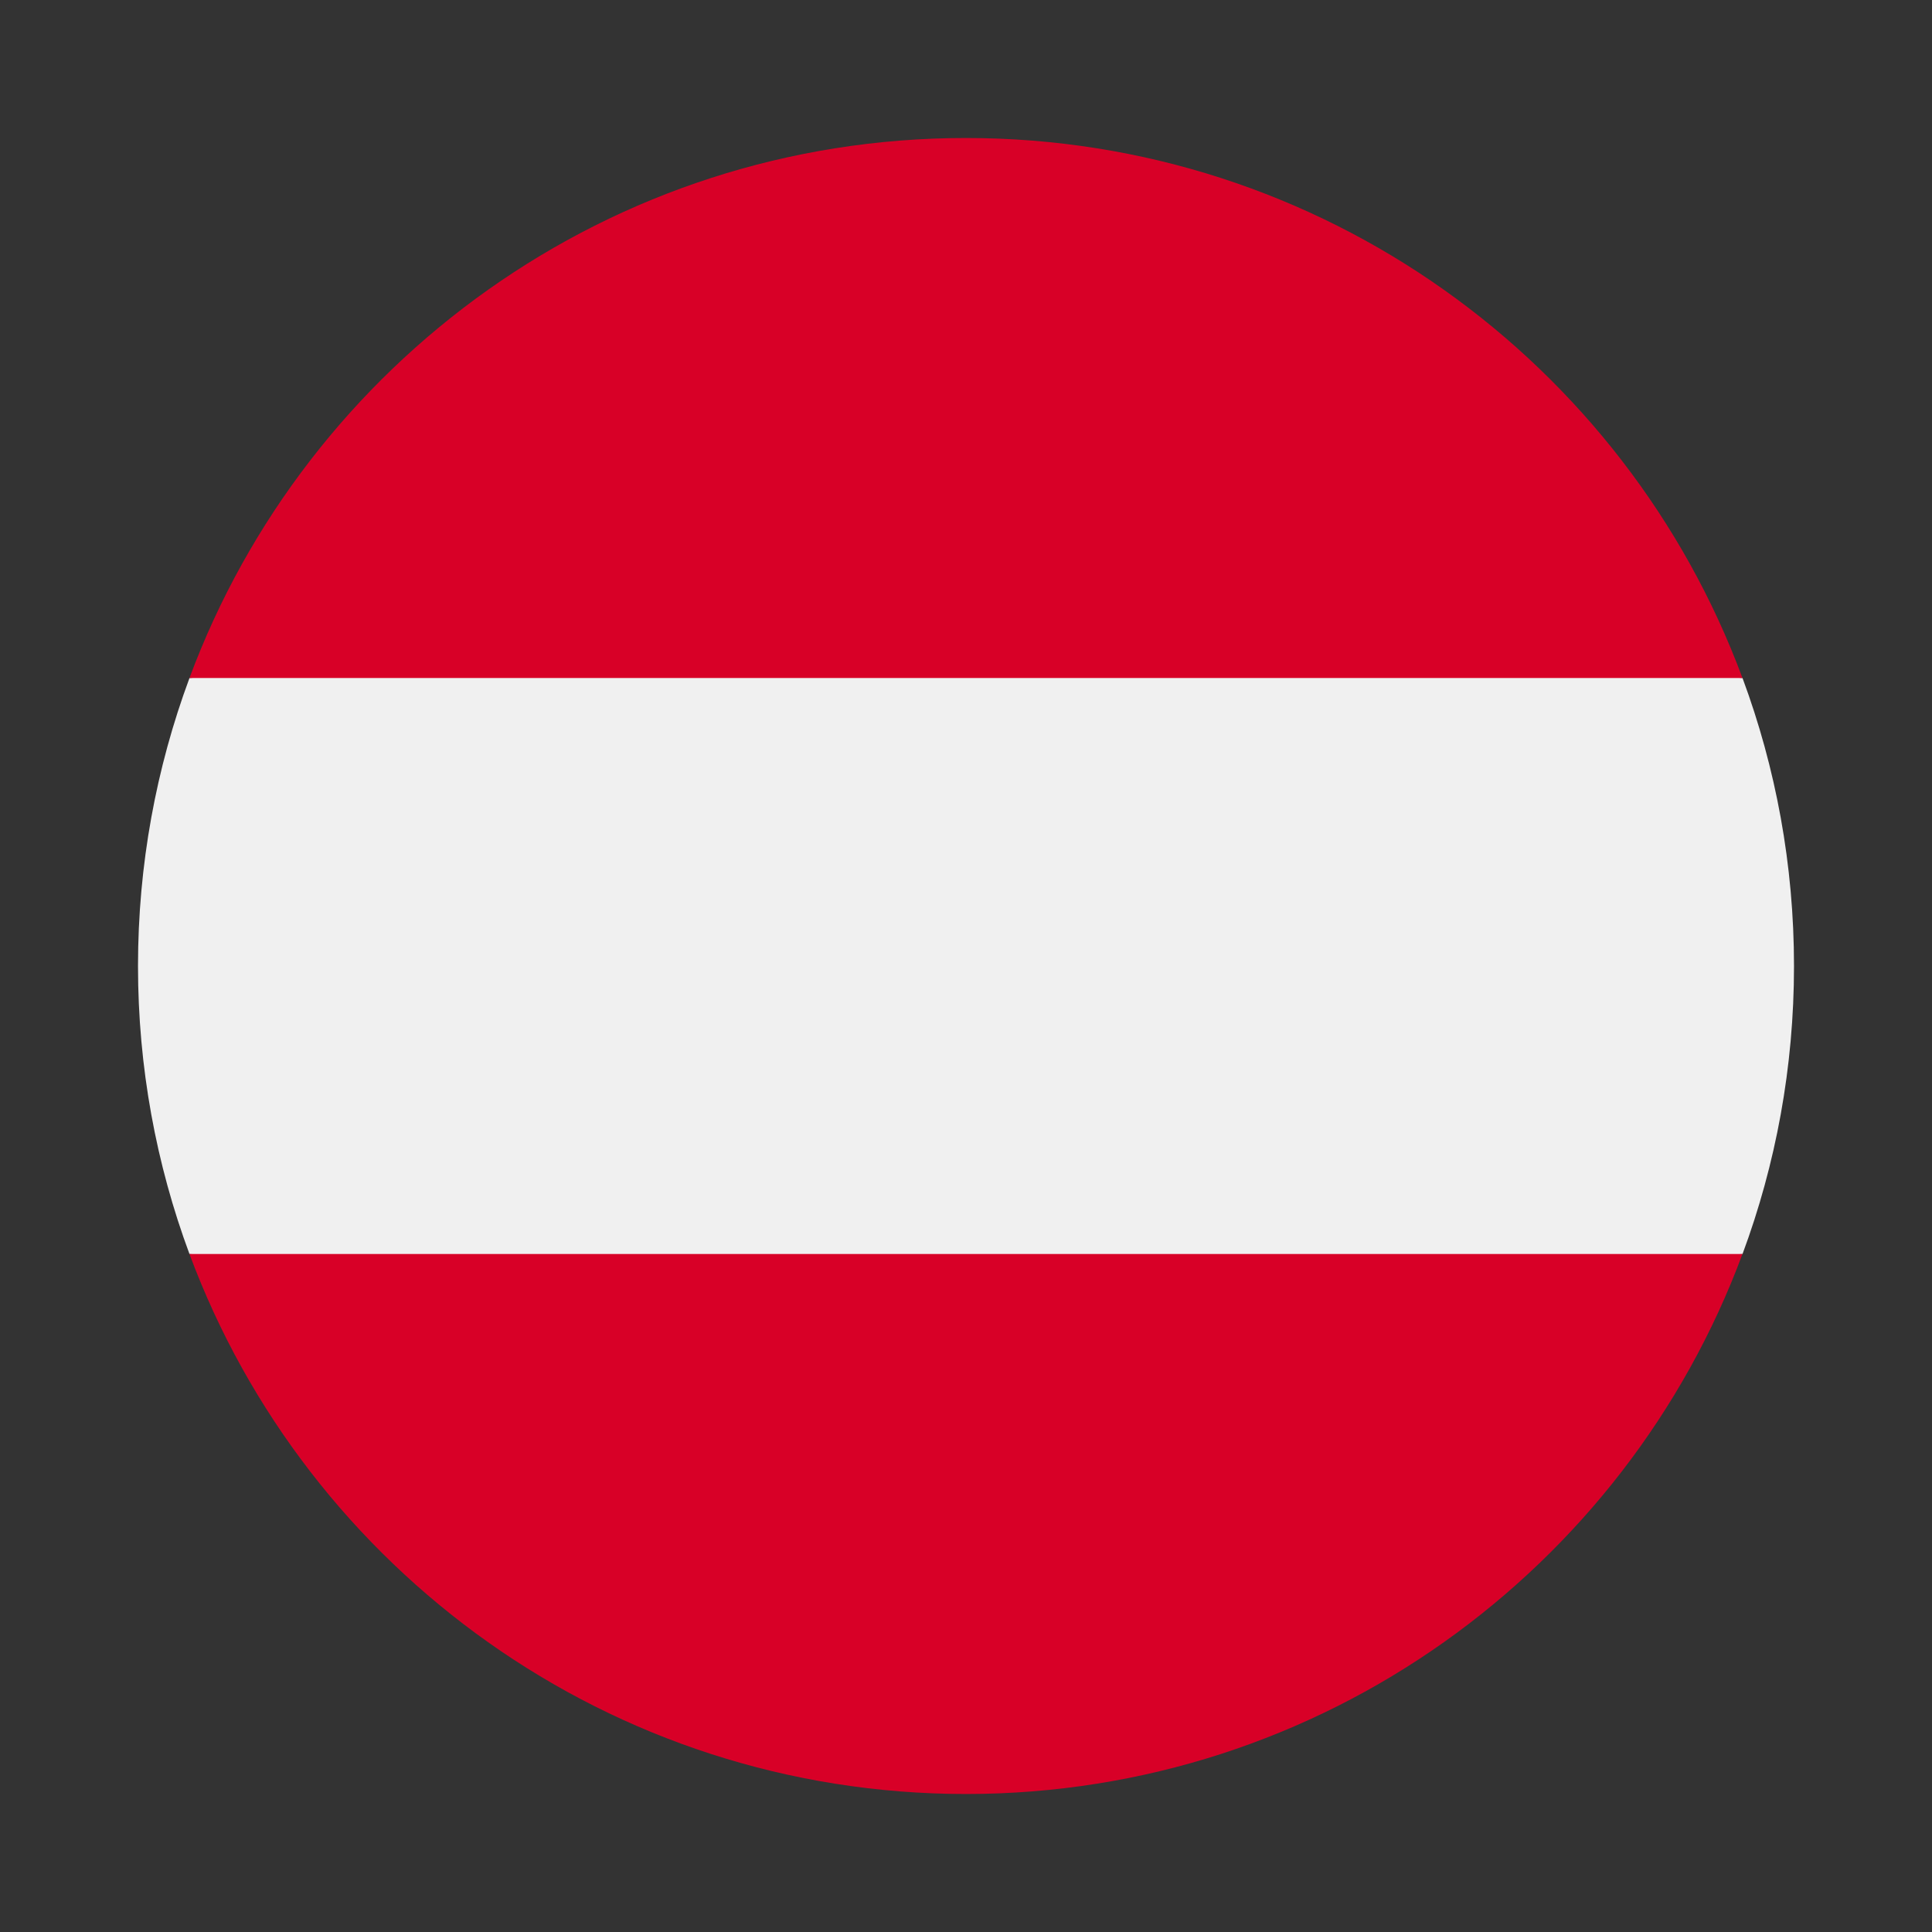 <?xml version="1.0" encoding="UTF-8"?> <svg xmlns="http://www.w3.org/2000/svg" width="28" height="28" viewBox="0 0 28 28" fill="none"><rect x="0" y="0" width="28" height="28" fill="#333333" stroke="none"/><g clip-path="url(#clip0_4550_28941)"><path d="M25.254 18.174C25.736 16.875 26 15.468 26 14.001C26 12.533 25.736 11.127 25.254 9.827L14 8.783L2.746 9.827C2.264 11.127 2 12.533 2 14.001C2 15.468 2.264 16.875 2.746 18.174L14 19.218L25.254 18.174Z" fill="#F0F0F0"></path><path d="M14 26C19.159 26 23.558 22.743 25.253 18.174H2.746C4.442 22.743 8.84 26 14 26Z" fill="#D80027"></path><path d="M14 2C8.84 2 4.442 5.256 2.746 9.826H25.253C23.558 5.256 19.159 2 14 2Z" fill="#D80027"></path></g><defs><clipPath id="clip0_4550_28941"><rect width="24" height="24" fill="white" transform="translate(2 2)"></rect></clipPath></defs></svg> 